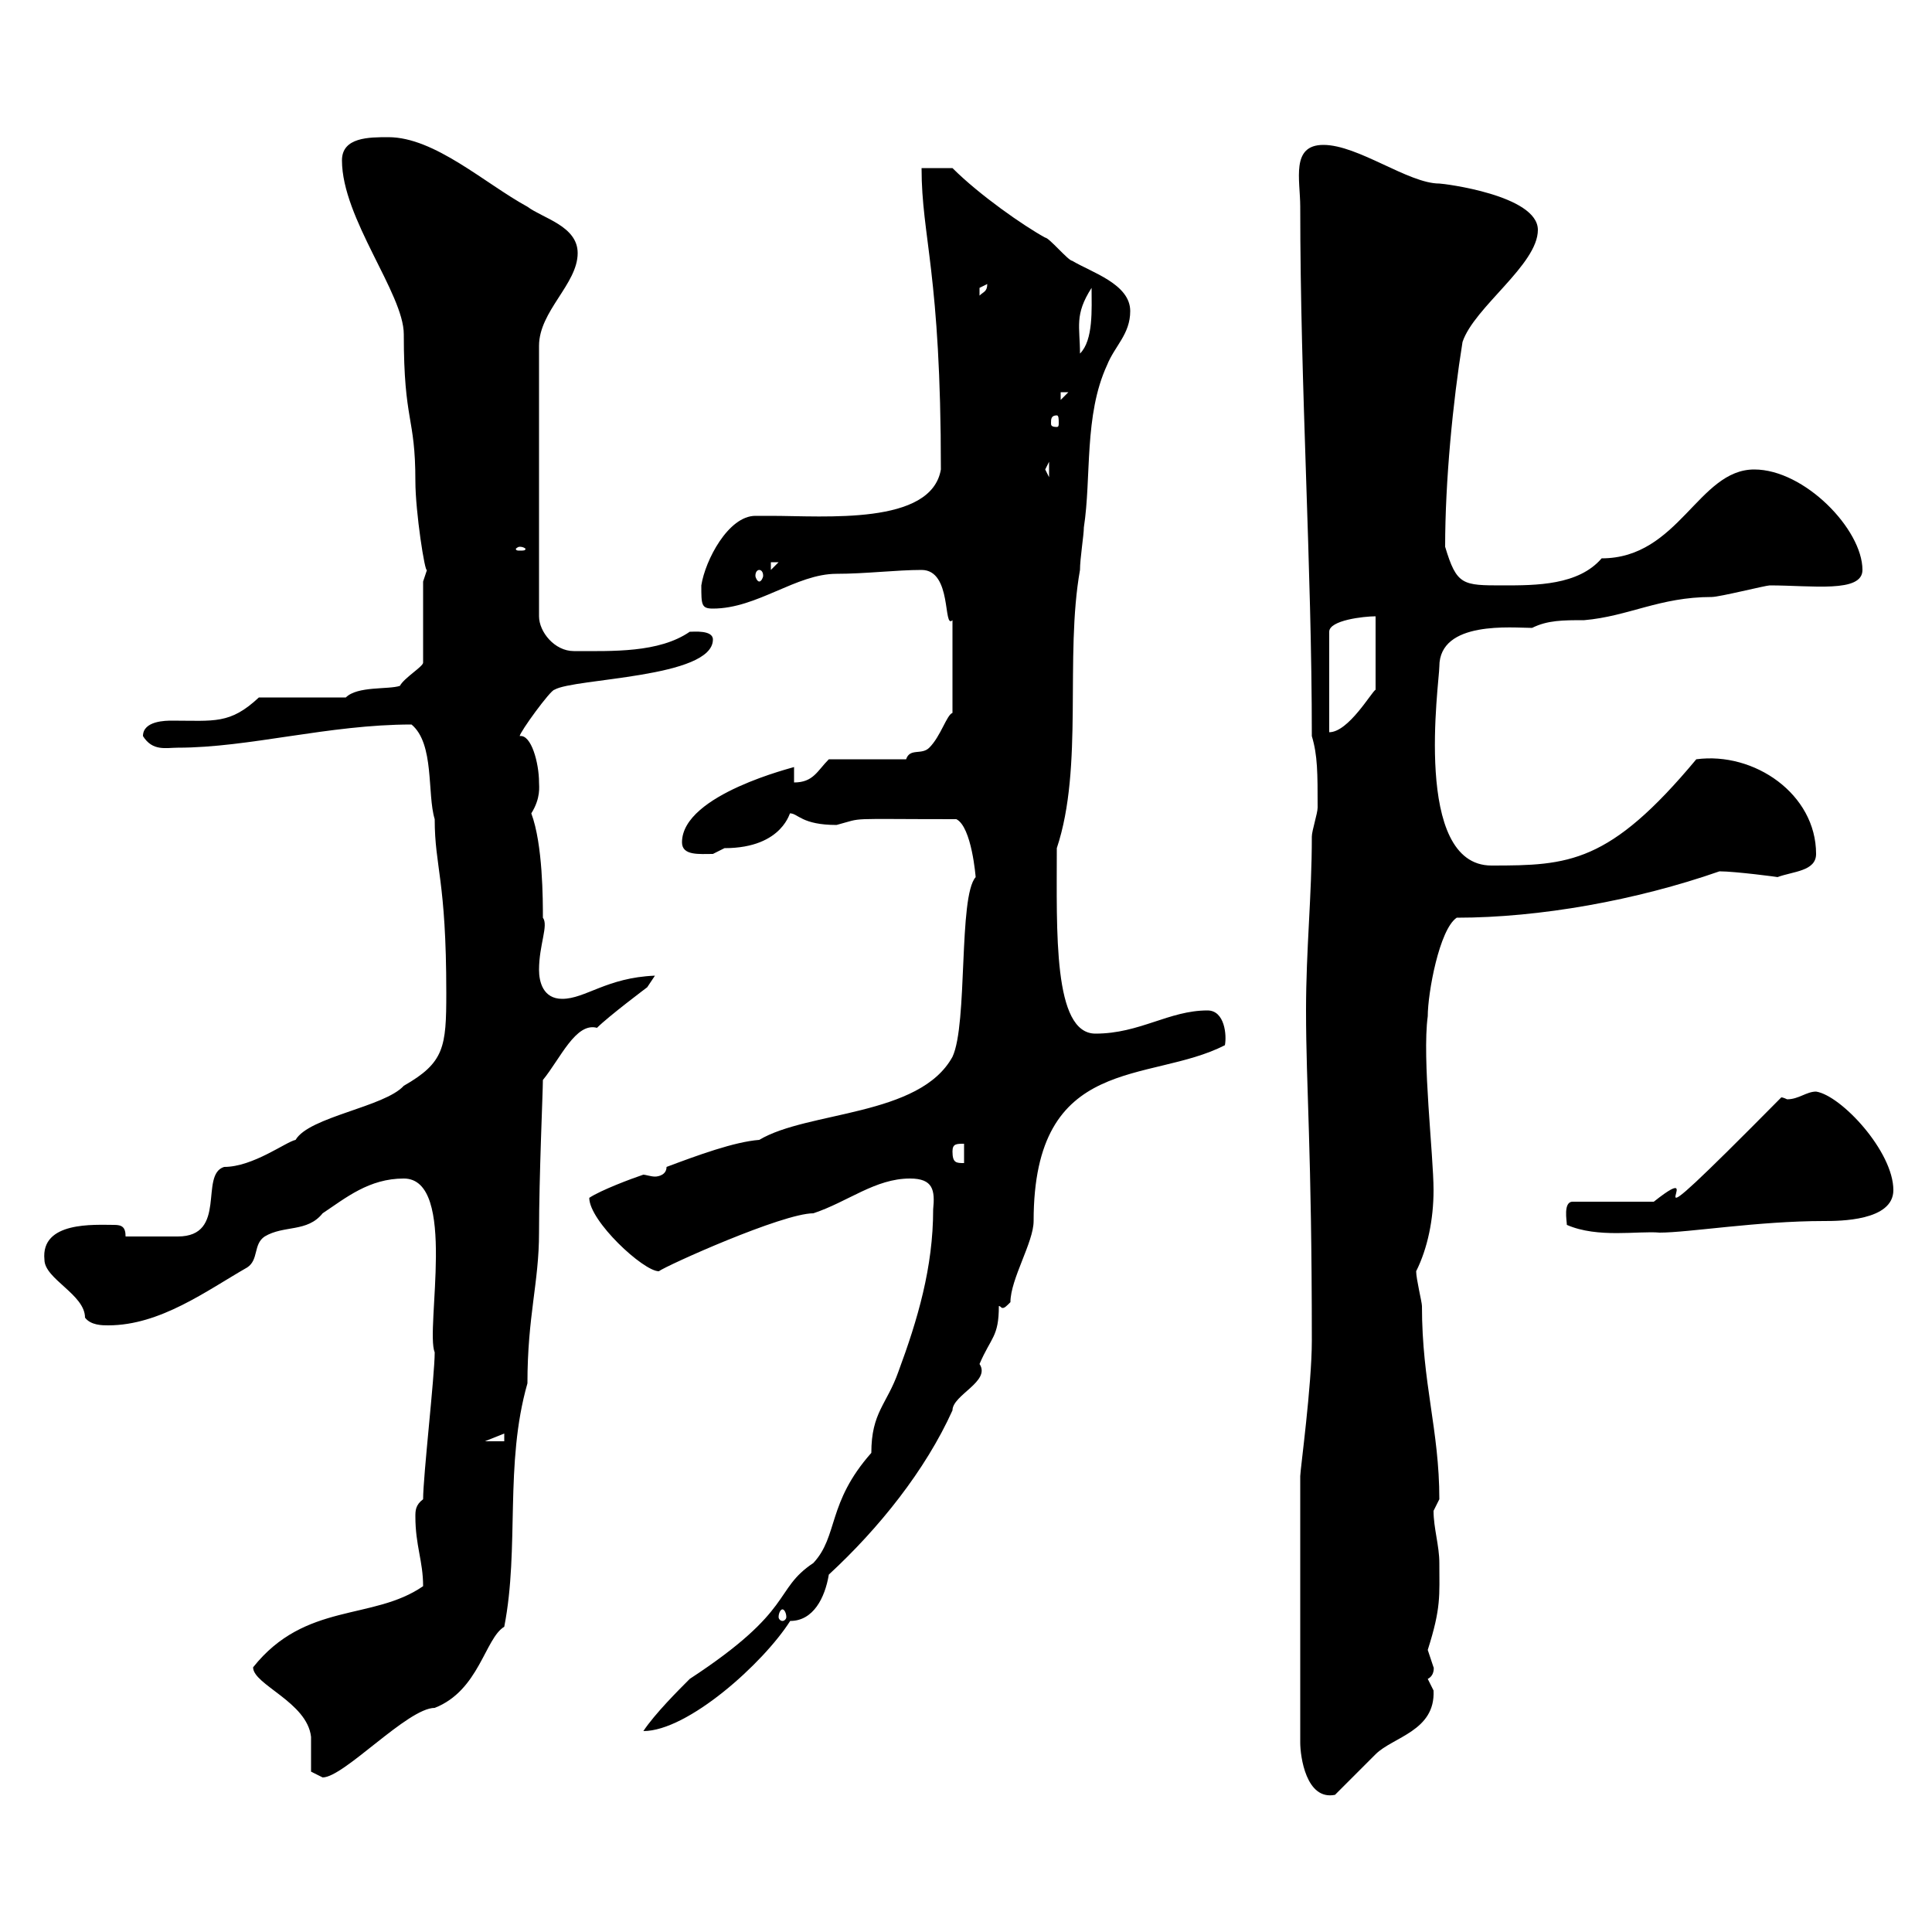 <svg xmlns="http://www.w3.org/2000/svg" xmlns:xlink="http://www.w3.org/1999/xlink" width="300" height="300"><path d="M201.90 229.20L201.90 270.60C201.90 272.70 202.80 279.60 207.30 278.70C208.20 277.80 212.70 273.30 213.60 272.40C216.30 269.70 222.90 268.80 222.60 262.50C222.60 262.50 221.70 260.70 221.70 260.70C222.90 260.10 222.60 258.60 222.60 258.90C222.60 258.90 221.70 256.20 221.70 256.20C223.80 249.60 223.50 247.80 223.50 242.70C223.50 240 222.60 237.30 222.60 234.60C222.60 234.60 223.50 232.80 223.50 232.80C223.50 222 220.80 214.80 220.80 202.80C220.80 202.20 219.90 198.60 219.90 197.40C221.70 193.80 222.60 189.30 222.60 184.80C222.60 179.40 220.80 164.40 221.70 157.80C221.70 154.20 223.50 144.30 226.20 142.50C239.10 142.50 254.10 139.80 267 135.30C269.40 135.30 276.30 136.20 276 136.20C278.40 135.30 282 135.30 282 132.60C282 123.30 272.40 116.70 263.40 117.90C249.90 134.10 243.60 134.40 231.60 134.40C219.30 134.40 223.50 105.90 223.50 103.50C223.50 96.30 234.90 97.50 237.90 97.50C240.30 96.30 242.70 96.30 246 96.30C252.90 95.70 257.70 92.70 265.80 92.70C267 92.70 274.20 90.90 274.80 90.90C281.40 90.90 289.20 92.10 289.20 88.50C289.20 82.20 280.20 72.90 272.40 72.90C263.70 72.90 260.70 86.70 248.70 86.70C245.10 90.90 238.50 90.90 233.40 90.90C227.10 90.90 226.20 90.90 224.40 84.90C224.40 74.70 225.60 62.40 227.10 53.10C228.90 47.70 238.80 41.10 238.80 35.70C238.80 30.30 224.10 28.50 223.50 28.50C218.70 28.50 210.90 22.50 205.50 22.50C200.40 22.50 201.90 27.90 201.90 32.10C201.90 60.30 203.70 87.90 203.70 114.30C204.60 117.30 204.60 120 204.60 125.40C204.60 126.30 203.70 129 203.70 129.90C203.70 139.20 202.80 147.30 202.80 156.90C202.80 168.90 203.70 178.50 203.70 208.20C203.70 215.10 201.90 228.30 201.90 229.20ZM48.30 275.10C48.30 275.10 50.10 276 50.10 276C53.40 276 63.30 265.20 67.50 265.20C74.40 262.50 75.30 254.40 78.30 252.60C80.70 240.30 78.30 227.40 81.90 214.80C81.90 204.30 83.70 199.20 83.70 191.40C83.70 182.70 84.30 169.50 84.30 167.70C87 164.40 89.40 158.70 92.70 159.60C94.50 157.80 100.50 153.30 100.50 153.30L101.70 151.50C94.20 151.80 90.90 155.10 87.30 155.10C84.30 155.10 83.70 152.40 83.70 150.60C83.70 146.70 85.20 143.70 84.30 142.50C84.30 139.80 84.30 131.10 82.50 126.30C84 123.90 83.70 122.10 83.70 121.50C83.70 118.50 82.50 114 80.70 114.30C80.70 113.70 85.50 107.10 86.10 107.10C89.10 105.30 110.70 105.30 110.70 99.30C110.70 97.80 107.70 98.10 107.10 98.10C102.30 101.40 95.10 101.10 89.10 101.10C86.10 101.10 83.70 98.10 83.70 95.70L83.70 53.70C83.70 48.30 89.70 44.10 89.70 39.30C89.70 35.10 84.30 33.90 81.90 32.10C75.30 28.50 67.50 21.30 60.30 21.30C57.30 21.30 53.10 21.30 53.10 24.90C53.10 33.90 62.70 45.60 62.70 51.90C62.70 65.70 64.50 64.50 64.50 74.70C64.50 79.50 66 89.10 66.30 88.50C66.30 88.50 65.70 90.30 65.70 90.30L65.70 102.90C65.70 103.50 62.70 105.30 62.10 106.50C60.30 107.10 55.50 106.50 53.70 108.30L40.20 108.30C35.70 112.50 33.30 111.90 26.70 111.90C25.80 111.90 22.20 111.90 22.20 114.30C23.70 116.70 25.80 116.10 27.60 116.10C38.70 116.10 51 112.50 63.90 112.50C67.50 115.50 66.30 123.30 67.50 127.20C67.50 134.70 69.30 136.50 69.30 154.20C69.30 162.60 69 165 62.70 168.60C59.70 171.90 48 173.40 45.90 177C44.40 177.30 39.30 181.20 34.80 181.20C30.90 182.40 35.40 192 27.60 192C26.70 192 20.40 192 19.50 192C19.50 190.50 18.90 190.20 17.70 190.20C14.70 190.20 6.30 189.60 6.90 195.60C6.90 198.60 13.20 201 13.20 204.60C14.10 205.80 15.90 205.80 16.80 205.80C24.90 205.80 32.10 200.40 38.40 196.80C40.20 195.60 39.30 193.20 41.10 192C44.10 190.20 47.70 191.40 50.10 188.40C53.70 186 57.30 183 62.70 183C71.10 183 66 206.40 67.50 210C67.50 213.60 65.70 229.20 65.70 232.80C64.50 233.70 64.50 234.60 64.50 235.50C64.50 240 65.70 242.40 65.70 246.30C57.90 251.70 47.40 248.70 39.30 258.90C39.30 261.60 47.70 264.30 48.30 269.70C48.30 270.60 48.30 274.20 48.30 275.10ZM144.90 187.80C144.90 196.80 142.50 204.90 139.50 213C137.70 218.10 135.30 219.30 135.30 225.60C128.40 233.40 130.20 238.50 126.30 242.70C120 246.90 123.60 249.90 107.10 260.70C105.30 262.50 101.70 266.10 99.90 268.80C106.80 268.80 118.50 258.30 122.70 251.70C126.30 251.70 128.10 248.10 128.70 244.50C136.50 237.30 143.70 228.30 147.90 219C147.90 216.60 153.90 214.50 152.10 211.80C153.90 207.60 155.10 207.60 155.10 202.80C155.40 202.80 155.40 203.10 155.70 203.10C156 203.10 156.30 202.80 156.90 202.20C156.90 198.60 160.50 192.90 160.50 189.60C160.50 163.50 178.50 168.30 190.20 162.30C190.50 160.80 190.20 156.90 187.50 156.90C181.50 156.90 177 160.50 170.10 160.50C163.50 160.50 164.10 144.60 164.10 131.70C168.30 119.10 165.30 102 167.70 88.50C167.70 86.70 168.30 83.10 168.30 81.90C169.50 74.10 168.30 64.50 171.90 56.70C173.10 53.70 175.50 51.90 175.50 48.30C175.50 44.10 169.50 42.30 166.50 40.50C165.90 40.50 162.90 36.90 162.30 36.90C159 35.10 152.10 30.30 147.90 26.10L143.10 26.10C143.10 36.90 146.10 42.30 146.10 72.90C144.60 81.60 128.10 80.10 119.70 80.10C119.10 80.10 117.90 80.10 117.30 80.10C113.10 80.10 109.50 87 108.90 90.90C108.90 93.90 108.90 94.50 110.70 94.50C117.60 94.50 123.60 89.10 129.90 89.10C134.40 89.10 139.20 88.50 143.10 88.50C147.90 88.50 146.40 97.80 147.90 96.30L147.90 110.70C147 111 146.10 114.30 144.30 116.10C143.10 117.30 141.30 116.10 140.70 117.90L128.70 117.90C126.90 119.70 126.30 121.50 123.30 121.50L123.30 119.10C123.60 119.10 105.90 123.30 105.90 130.80C105.90 132.90 108.60 132.60 110.70 132.60C110.70 132.60 112.50 131.70 112.50 131.70C121.80 131.70 122.70 125.70 122.70 126.30C123.90 126.30 124.50 128.10 129.90 128.10C134.40 126.90 130.80 127.20 148.50 127.20C150.90 128.40 151.50 136.20 151.50 136.20C148.80 139.20 150.30 159 147.90 164.10C142.80 173.40 125.40 172.50 117.90 177C114 177.30 108.30 179.40 103.50 181.20C103.50 182.40 102.30 182.70 101.70 182.70C101.10 182.70 100.20 182.40 99.90 182.40C98.10 183 93.30 184.80 91.50 186C91.50 189.60 99.90 197.40 102.30 197.40C103.50 196.50 121.50 188.40 126.30 188.40C131.70 186.60 135.90 183 141.30 183C144.90 183 145.20 184.80 144.90 187.80ZM121.50 249.90C121.80 249.90 122.10 250.50 122.10 251.10C122.10 251.40 121.80 251.70 121.50 251.70C121.20 251.70 120.90 251.40 120.90 251.10C120.90 250.50 121.20 249.90 121.50 249.90ZM78.30 222.60L78.30 223.80L75.30 223.80ZM243.30 190.20C248.10 192.30 254.40 191.10 257.70 191.40C262.20 191.40 273 189.60 283.20 189.60C285.60 189.60 294 189.60 294 184.80C294 178.80 285.90 170.10 282 169.50C280.50 169.50 279.30 170.70 277.50 170.70C277.50 170.70 276.90 170.40 276.60 170.40C249 198.30 267 178.50 256.80 186.60L244.20 186.60C242.70 186.60 243.30 189.60 243.30 190.20ZM147.90 178.80C147.90 177.60 148.50 177.60 149.70 177.60L149.70 180.60C148.50 180.60 147.90 180.60 147.90 178.80ZM213.60 95.70L213.60 107.10C213 107.40 209.40 113.70 206.40 113.70L206.40 98.10C206.40 96.30 211.80 95.70 213.60 95.70ZM117.90 88.50C118.20 88.50 118.50 88.80 118.50 89.40C118.50 89.70 118.20 90.30 117.90 90.30C117.60 90.30 117.30 89.70 117.30 89.40C117.30 88.80 117.60 88.50 117.90 88.50ZM119.70 87.30L120.90 87.30L119.70 88.50ZM80.70 84.90C81.30 84.90 81.60 85.20 81.60 85.20C81.60 85.50 81.30 85.50 80.70 85.50C80.40 85.50 80.10 85.50 80.10 85.20C80.10 85.20 80.40 84.90 80.70 84.90ZM162.30 72.90L162.90 71.70L162.90 74.10ZM164.10 64.50C164.40 64.50 164.40 65.10 164.40 65.70C164.40 66 164.40 66.30 164.10 66.30C163.20 66.30 163.20 66 163.20 65.70C163.20 65.10 163.20 64.50 164.10 64.50ZM164.70 60.90L165.90 60.90L164.70 62.10ZM169.50 44.70C169.50 48 169.80 52.80 167.70 54.90C167.70 50.70 166.80 48.90 169.50 44.70ZM153.30 44.10C153.30 45.30 152.70 45.30 152.10 45.90C152.10 45.90 152.10 45.90 152.10 44.70C152.10 44.70 153.30 44.10 153.30 44.10Z"/></svg>